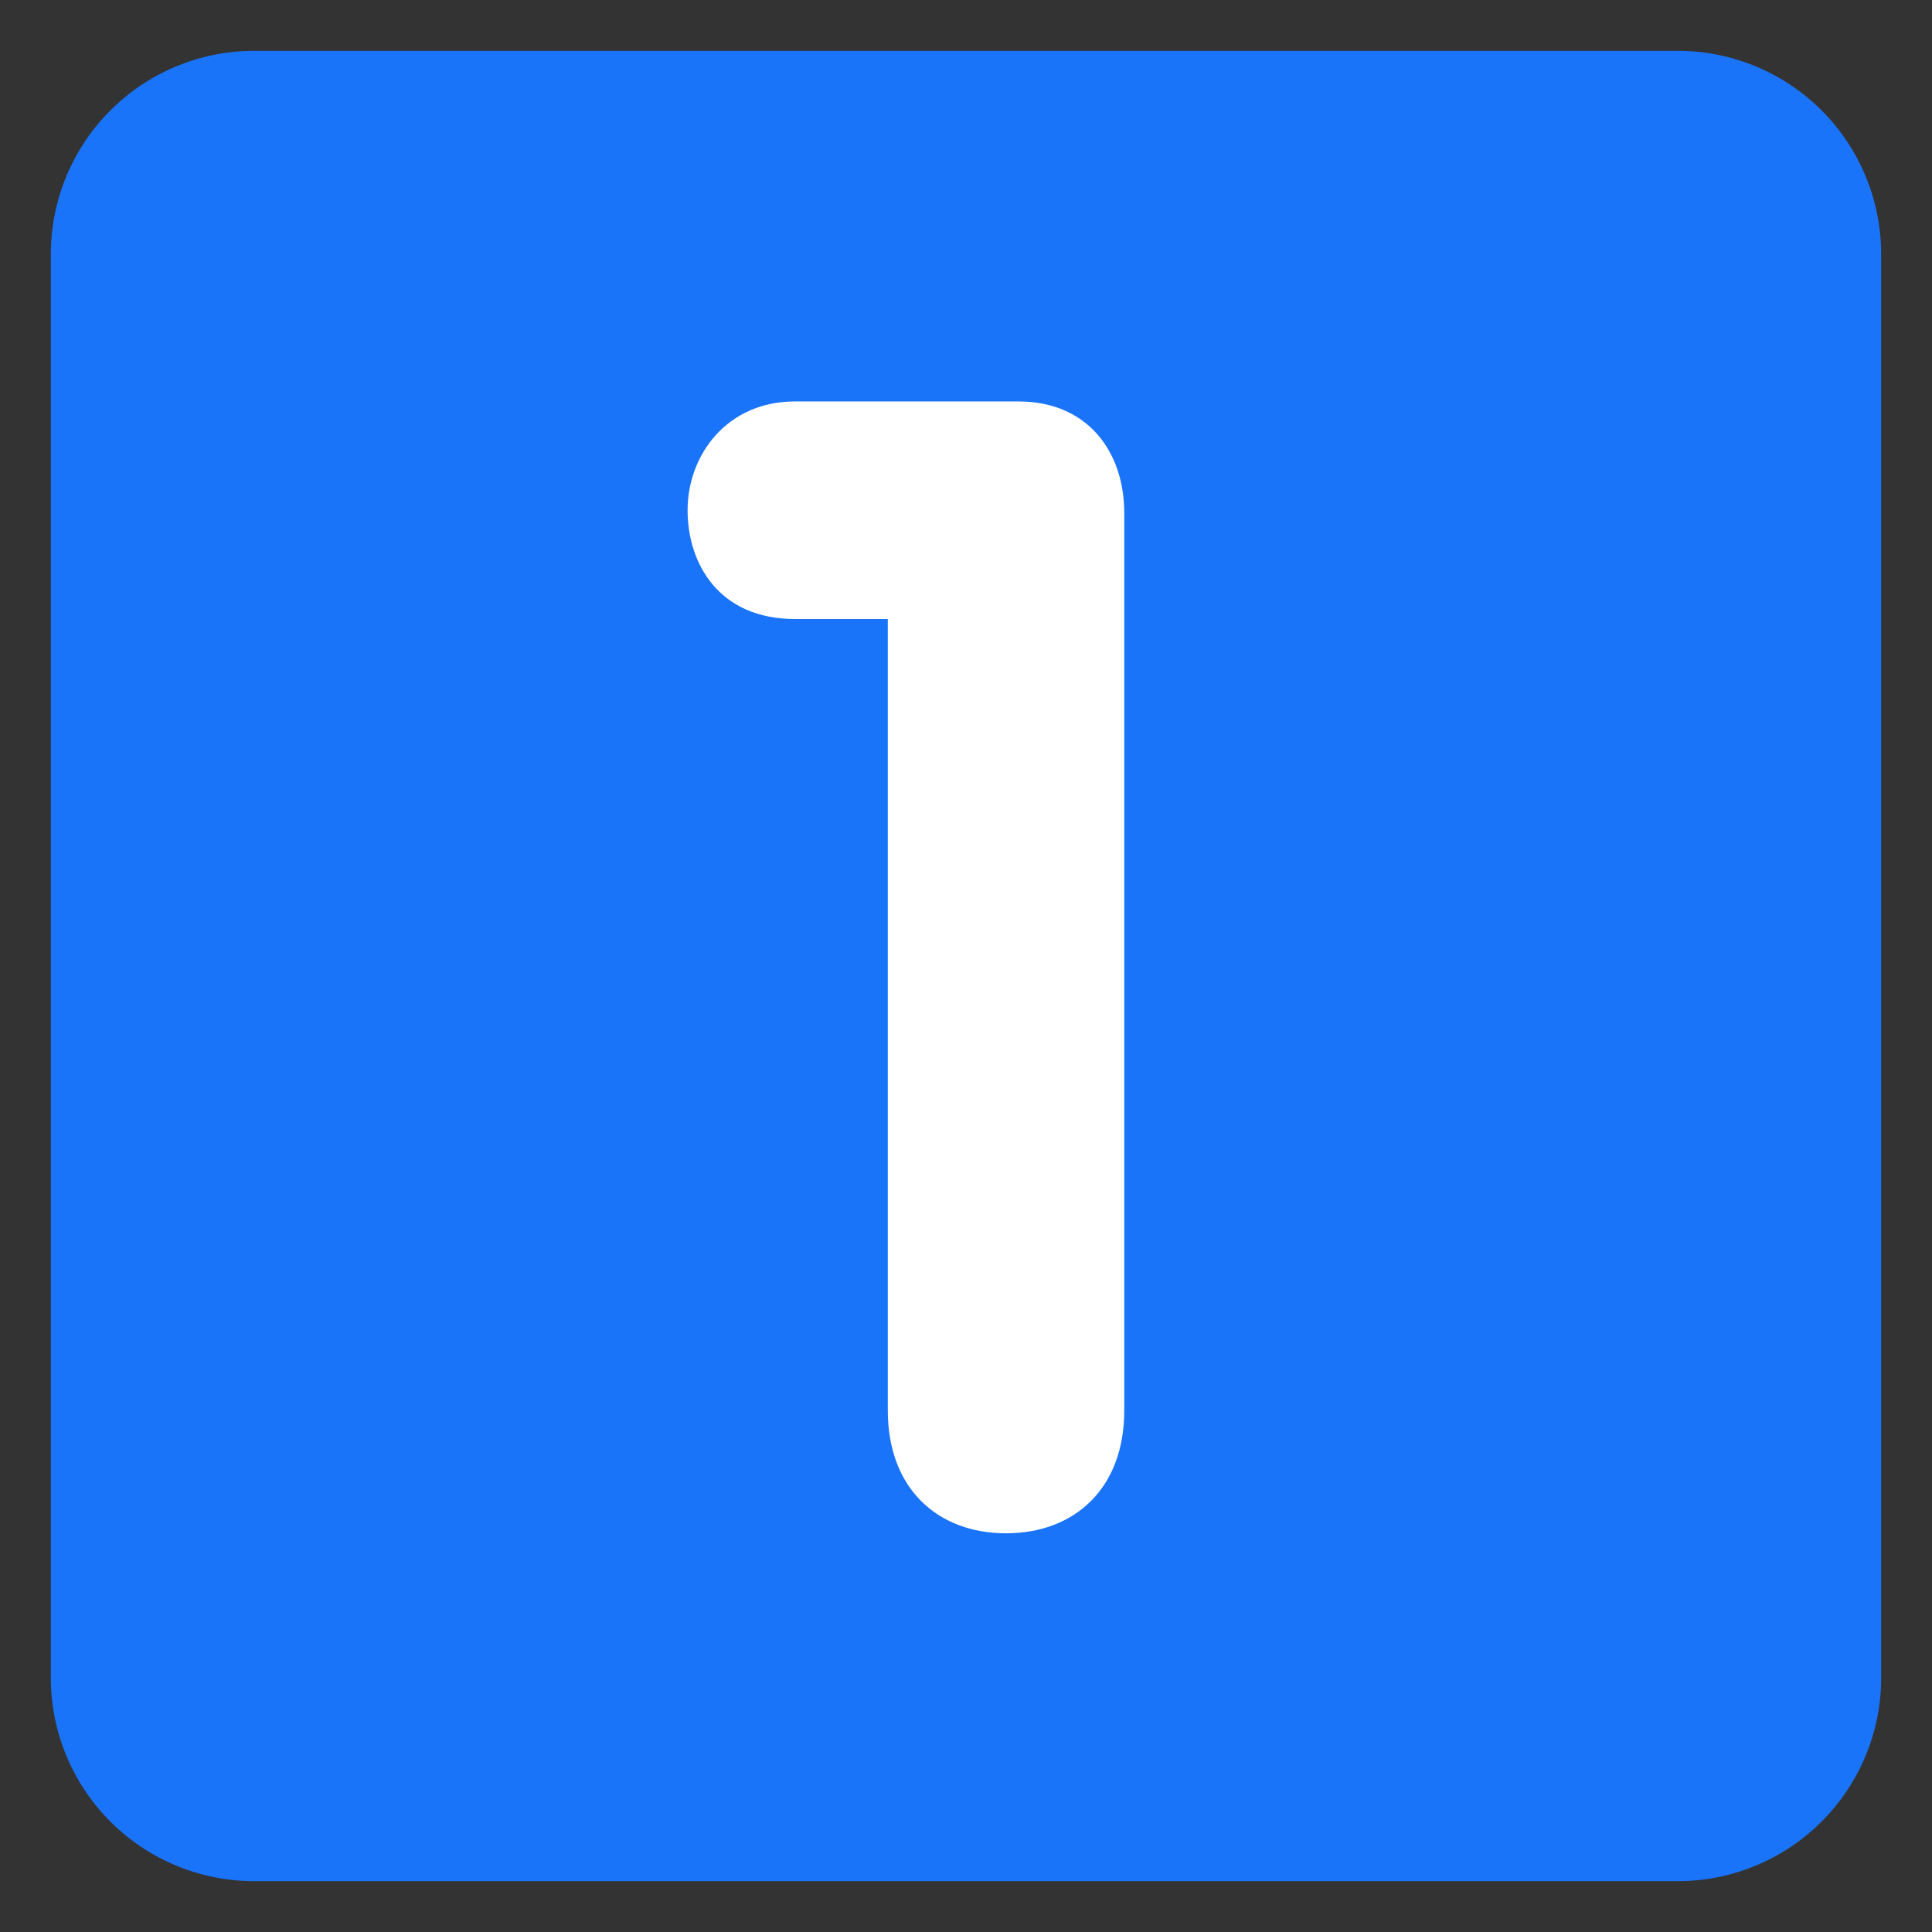 <svg xmlns="http://www.w3.org/2000/svg" xmlns:xlink="http://www.w3.org/1999/xlink" xmlns:svgjs="http://svgjs.com/svgjs" id="SvgjsSvg1001" width="288" height="288"><rect width="100%" height="100%" fill="#333333" stroke="none"/><defs id="SvgjsDefs1002"></defs><g id="SvgjsG1008"><svg xmlns="http://www.w3.org/2000/svg" viewBox="0 0 47.5 47.5" width="288" height="288"><defs></defs><g transform="matrix(1.25 0 0 -1.25 0 47.5)"><path fill="#1a74fa" d="M0 0a4 4 0 0 0-4-4h-28a4 4 0 0 0-4 4v28a4 4 0 0 0 4 4h28a4 4 0 0 0 4-4V0Z" transform="translate(37 5)" class="svgShape color3b88c3-4 selectable"></path><path fill="#ffffff" d="M0 0h-1.829c-1.488 0-2.109 1.085-2.109 2.139 0 1.086.775 2.14 2.109 2.14h4.402c1.334 0 2.078-.961 2.078-2.201v-17.643c0-1.551-.992-2.418-2.326-2.418-1.333 0-2.325.867-2.325 2.418V0Z" transform="translate(17.462 25.825)" class="svgShape colorffffff-5 selectable"></path></g></svg></g></svg>